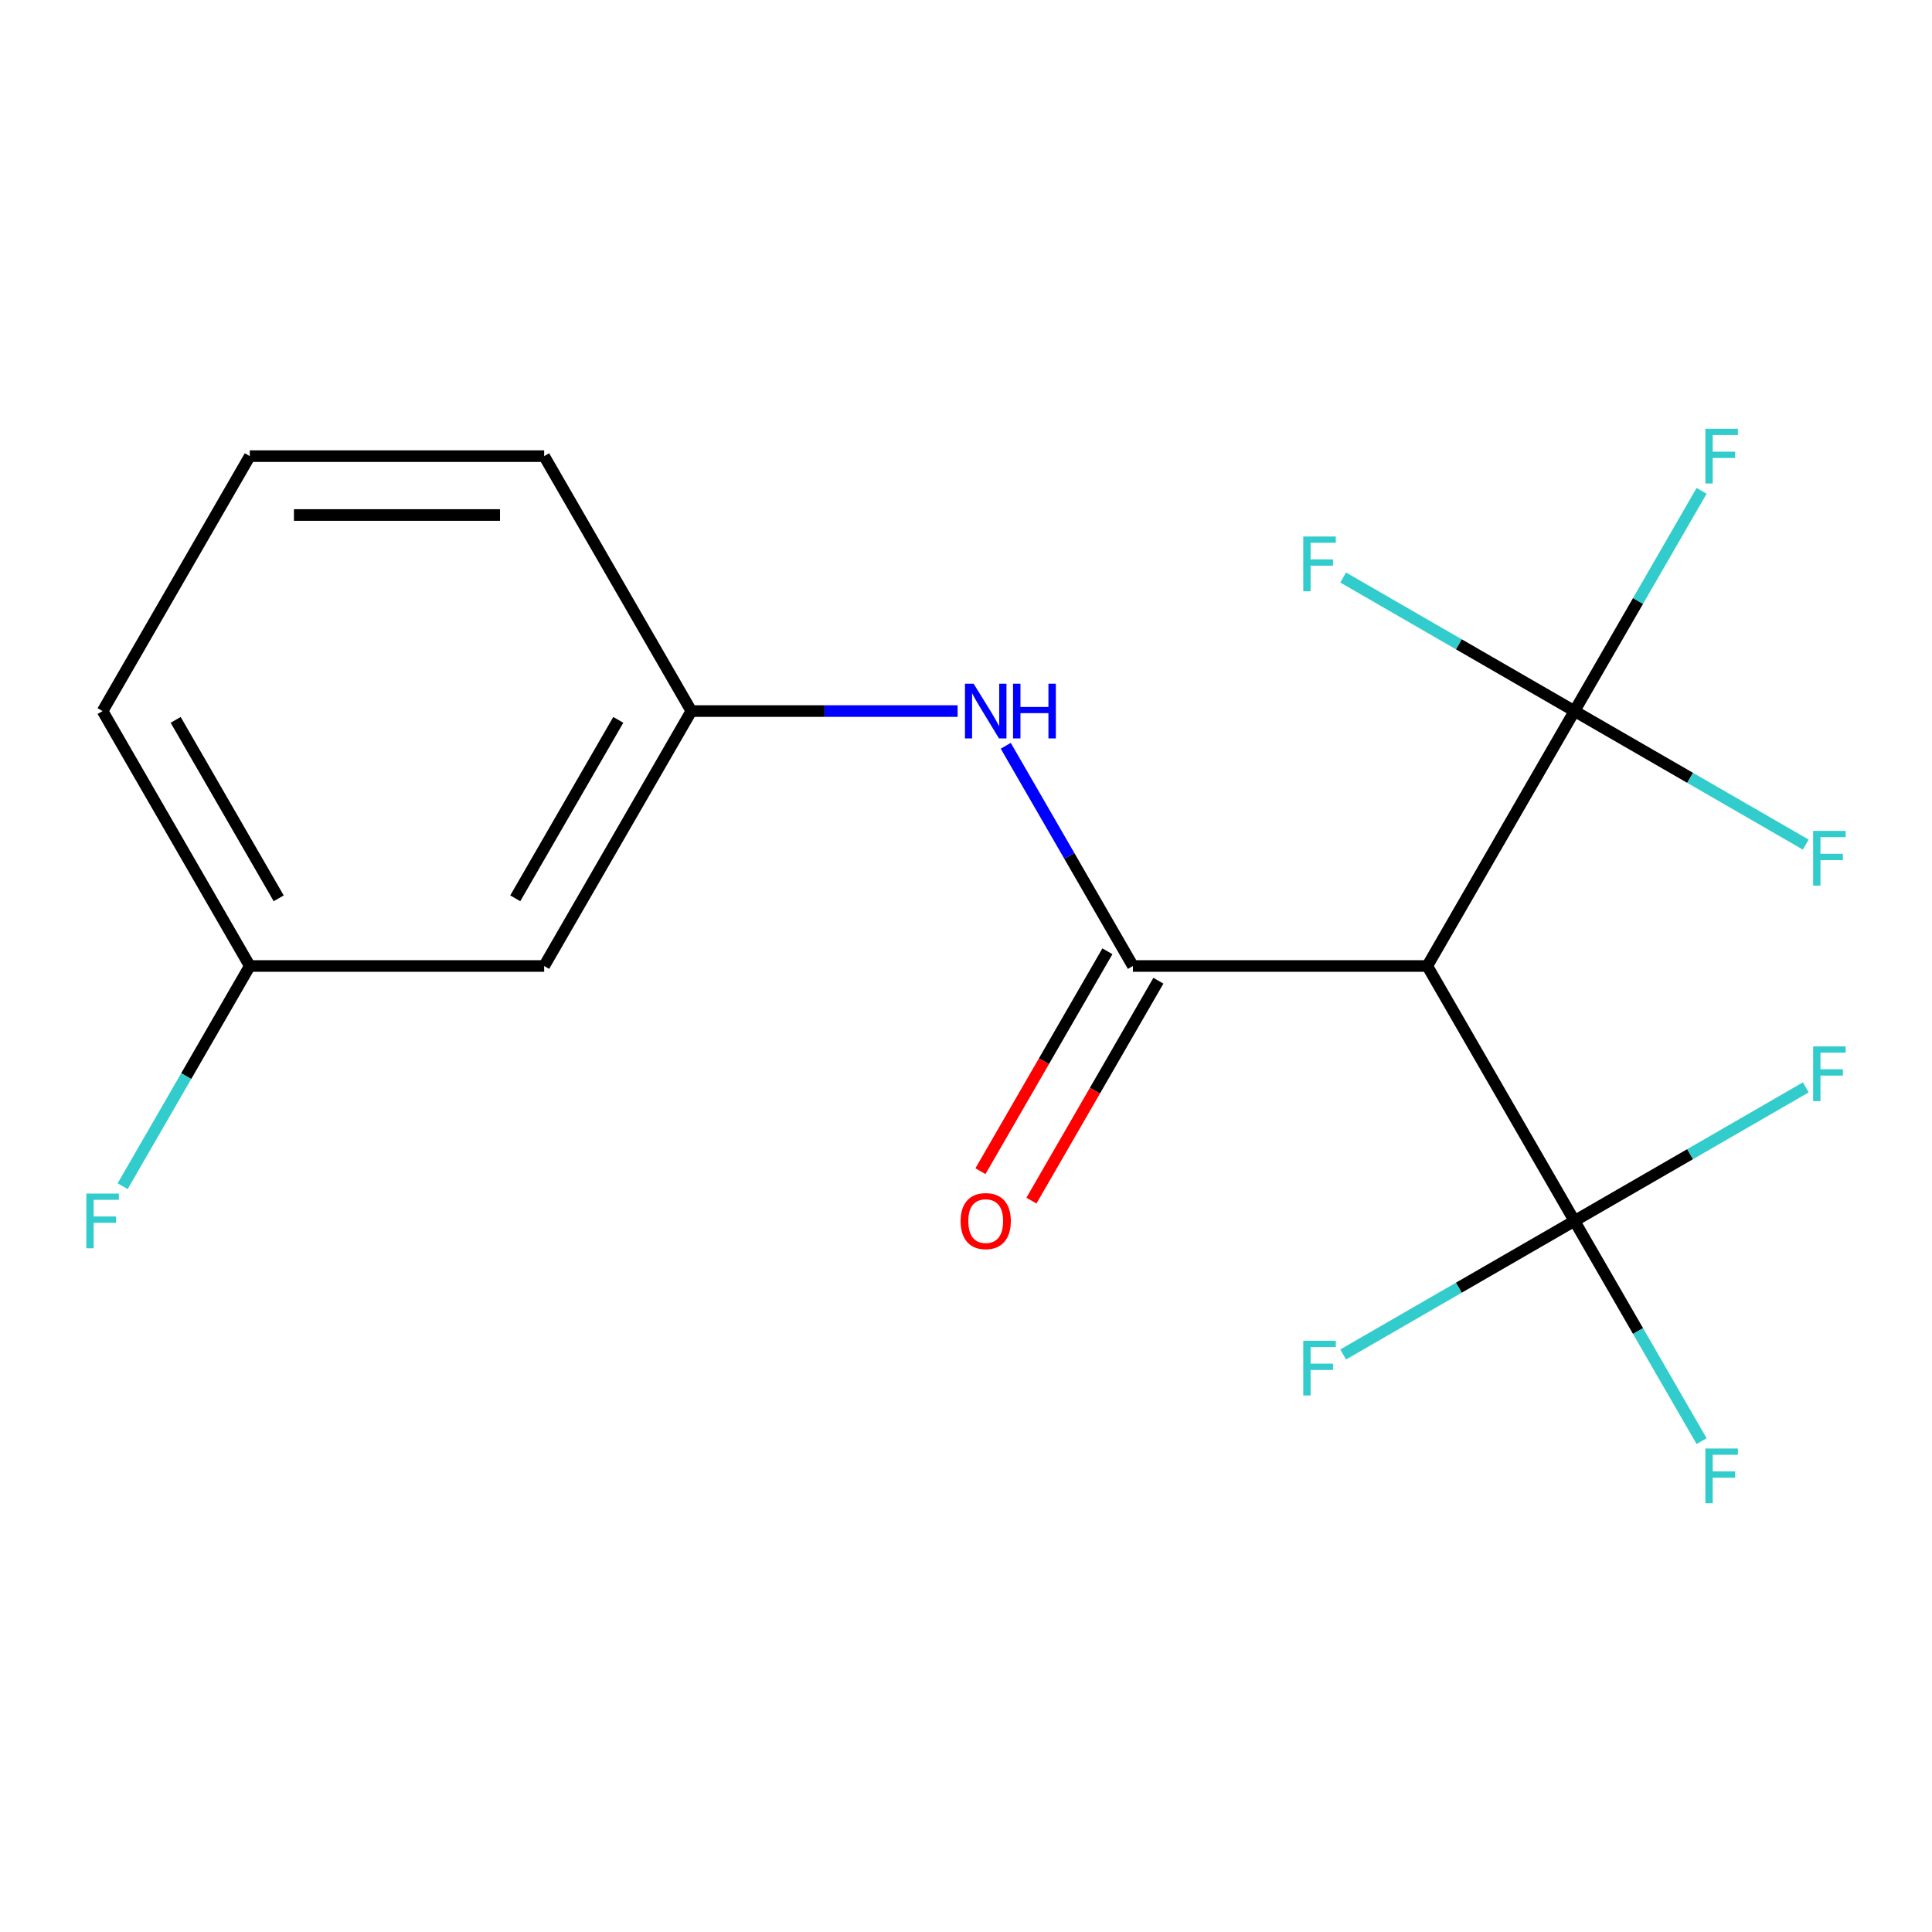 <?xml version='1.0' encoding='iso-8859-1'?>
<svg version='1.1' baseProfile='full'
              xmlns='http://www.w3.org/2000/svg'
                      xmlns:rdkit='http://www.rdkit.org/xml'
                      xmlns:xlink='http://www.w3.org/1999/xlink'
                  xml:space='preserve'
width='1000px' height='1000px' viewBox='0 0 1000 1000'>
<!-- END OF HEADER -->
<rect style='opacity:1.0;fill:#FFFFFF;stroke:none' width='1000' height='1000' x='0' y='0'> </rect>
<path class='bond-0' d='M 586.39,500 L 738.756,500' style='fill:none;fill-rule:evenodd;stroke:#000000;stroke-width:6px;stroke-linecap:butt;stroke-linejoin:miter;stroke-opacity:1' />
<path class='bond-3' d='M 586.39,500 L 553.486,443.008' style='fill:none;fill-rule:evenodd;stroke:#000000;stroke-width:6px;stroke-linecap:butt;stroke-linejoin:miter;stroke-opacity:1' />
<path class='bond-3' d='M 553.486,443.008 L 520.581,386.016' style='fill:none;fill-rule:evenodd;stroke:#0000FF;stroke-width:6px;stroke-linecap:butt;stroke-linejoin:miter;stroke-opacity:1' />
<path class='bond-4' d='M 573.195,492.382 L 540.336,549.294' style='fill:none;fill-rule:evenodd;stroke:#000000;stroke-width:6px;stroke-linecap:butt;stroke-linejoin:miter;stroke-opacity:1' />
<path class='bond-4' d='M 540.336,549.294 L 507.478,606.206' style='fill:none;fill-rule:evenodd;stroke:#FF0000;stroke-width:6px;stroke-linecap:butt;stroke-linejoin:miter;stroke-opacity:1' />
<path class='bond-4' d='M 599.585,507.618 L 566.727,564.53' style='fill:none;fill-rule:evenodd;stroke:#000000;stroke-width:6px;stroke-linecap:butt;stroke-linejoin:miter;stroke-opacity:1' />
<path class='bond-4' d='M 566.727,564.53 L 533.869,621.442' style='fill:none;fill-rule:evenodd;stroke:#FF0000;stroke-width:6px;stroke-linecap:butt;stroke-linejoin:miter;stroke-opacity:1' />
<path class='bond-1' d='M 738.756,500 L 814.94,631.953' style='fill:none;fill-rule:evenodd;stroke:#000000;stroke-width:6px;stroke-linecap:butt;stroke-linejoin:miter;stroke-opacity:1' />
<path class='bond-2' d='M 738.756,500 L 814.94,368.047' style='fill:none;fill-rule:evenodd;stroke:#000000;stroke-width:6px;stroke-linecap:butt;stroke-linejoin:miter;stroke-opacity:1' />
<path class='bond-10' d='M 814.94,631.953 L 847.844,688.945' style='fill:none;fill-rule:evenodd;stroke:#000000;stroke-width:6px;stroke-linecap:butt;stroke-linejoin:miter;stroke-opacity:1' />
<path class='bond-10' d='M 847.844,688.945 L 880.749,745.937' style='fill:none;fill-rule:evenodd;stroke:#33CCCC;stroke-width:6px;stroke-linecap:butt;stroke-linejoin:miter;stroke-opacity:1' />
<path class='bond-11' d='M 814.94,631.953 L 874.802,597.392' style='fill:none;fill-rule:evenodd;stroke:#000000;stroke-width:6px;stroke-linecap:butt;stroke-linejoin:miter;stroke-opacity:1' />
<path class='bond-11' d='M 874.802,597.392 L 934.664,562.831' style='fill:none;fill-rule:evenodd;stroke:#33CCCC;stroke-width:6px;stroke-linecap:butt;stroke-linejoin:miter;stroke-opacity:1' />
<path class='bond-12' d='M 814.94,631.953 L 755.078,666.515' style='fill:none;fill-rule:evenodd;stroke:#000000;stroke-width:6px;stroke-linecap:butt;stroke-linejoin:miter;stroke-opacity:1' />
<path class='bond-12' d='M 755.078,666.515 L 695.216,701.076' style='fill:none;fill-rule:evenodd;stroke:#33CCCC;stroke-width:6px;stroke-linecap:butt;stroke-linejoin:miter;stroke-opacity:1' />
<path class='bond-7' d='M 814.94,368.047 L 847.844,311.055' style='fill:none;fill-rule:evenodd;stroke:#000000;stroke-width:6px;stroke-linecap:butt;stroke-linejoin:miter;stroke-opacity:1' />
<path class='bond-7' d='M 847.844,311.055 L 880.749,254.063' style='fill:none;fill-rule:evenodd;stroke:#33CCCC;stroke-width:6px;stroke-linecap:butt;stroke-linejoin:miter;stroke-opacity:1' />
<path class='bond-8' d='M 814.94,368.047 L 874.802,402.608' style='fill:none;fill-rule:evenodd;stroke:#000000;stroke-width:6px;stroke-linecap:butt;stroke-linejoin:miter;stroke-opacity:1' />
<path class='bond-8' d='M 874.802,402.608 L 934.664,437.169' style='fill:none;fill-rule:evenodd;stroke:#33CCCC;stroke-width:6px;stroke-linecap:butt;stroke-linejoin:miter;stroke-opacity:1' />
<path class='bond-9' d='M 814.94,368.047 L 755.078,333.485' style='fill:none;fill-rule:evenodd;stroke:#000000;stroke-width:6px;stroke-linecap:butt;stroke-linejoin:miter;stroke-opacity:1' />
<path class='bond-9' d='M 755.078,333.485 L 695.216,298.924' style='fill:none;fill-rule:evenodd;stroke:#33CCCC;stroke-width:6px;stroke-linecap:butt;stroke-linejoin:miter;stroke-opacity:1' />
<path class='bond-5' d='M 495.657,368.047 L 426.749,368.047' style='fill:none;fill-rule:evenodd;stroke:#0000FF;stroke-width:6px;stroke-linecap:butt;stroke-linejoin:miter;stroke-opacity:1' />
<path class='bond-5' d='M 426.749,368.047 L 357.84,368.047' style='fill:none;fill-rule:evenodd;stroke:#000000;stroke-width:6px;stroke-linecap:butt;stroke-linejoin:miter;stroke-opacity:1' />
<path class='bond-6' d='M 357.84,368.047 L 281.657,500' style='fill:none;fill-rule:evenodd;stroke:#000000;stroke-width:6px;stroke-linecap:butt;stroke-linejoin:miter;stroke-opacity:1' />
<path class='bond-6' d='M 320.022,372.603 L 266.694,464.97' style='fill:none;fill-rule:evenodd;stroke:#000000;stroke-width:6px;stroke-linecap:butt;stroke-linejoin:miter;stroke-opacity:1' />
<path class='bond-16' d='M 357.84,368.047 L 281.657,236.093' style='fill:none;fill-rule:evenodd;stroke:#000000;stroke-width:6px;stroke-linecap:butt;stroke-linejoin:miter;stroke-opacity:1' />
<path class='bond-13' d='M 281.657,500 L 129.29,500' style='fill:none;fill-rule:evenodd;stroke:#000000;stroke-width:6px;stroke-linecap:butt;stroke-linejoin:miter;stroke-opacity:1' />
<path class='bond-14' d='M 129.29,500 L 96.386,556.992' style='fill:none;fill-rule:evenodd;stroke:#000000;stroke-width:6px;stroke-linecap:butt;stroke-linejoin:miter;stroke-opacity:1' />
<path class='bond-14' d='M 96.386,556.992 L 63.481,613.984' style='fill:none;fill-rule:evenodd;stroke:#33CCCC;stroke-width:6px;stroke-linecap:butt;stroke-linejoin:miter;stroke-opacity:1' />
<path class='bond-17' d='M 129.29,500 L 53.107,368.047' style='fill:none;fill-rule:evenodd;stroke:#000000;stroke-width:6px;stroke-linecap:butt;stroke-linejoin:miter;stroke-opacity:1' />
<path class='bond-17' d='M 144.253,464.97 L 90.925,372.603' style='fill:none;fill-rule:evenodd;stroke:#000000;stroke-width:6px;stroke-linecap:butt;stroke-linejoin:miter;stroke-opacity:1' />
<path class='bond-15' d='M 129.29,236.093 L 281.657,236.093' style='fill:none;fill-rule:evenodd;stroke:#000000;stroke-width:6px;stroke-linecap:butt;stroke-linejoin:miter;stroke-opacity:1' />
<path class='bond-15' d='M 152.145,266.567 L 258.802,266.567' style='fill:none;fill-rule:evenodd;stroke:#000000;stroke-width:6px;stroke-linecap:butt;stroke-linejoin:miter;stroke-opacity:1' />
<path class='bond-18' d='M 129.29,236.093 L 53.107,368.047' style='fill:none;fill-rule:evenodd;stroke:#000000;stroke-width:6px;stroke-linecap:butt;stroke-linejoin:miter;stroke-opacity:1' />
<path  class='atom-4' d='M 503.947 353.887
L 513.227 368.887
Q 514.147 370.367, 515.627 373.047
Q 517.107 375.727, 517.187 375.887
L 517.187 353.887
L 520.947 353.887
L 520.947 382.207
L 517.067 382.207
L 507.107 365.807
Q 505.947 363.887, 504.707 361.687
Q 503.507 359.487, 503.147 358.807
L 503.147 382.207
L 499.467 382.207
L 499.467 353.887
L 503.947 353.887
' fill='#0000FF'/>
<path  class='atom-4' d='M 524.347 353.887
L 528.187 353.887
L 528.187 365.927
L 542.667 365.927
L 542.667 353.887
L 546.507 353.887
L 546.507 382.207
L 542.667 382.207
L 542.667 369.127
L 528.187 369.127
L 528.187 382.207
L 524.347 382.207
L 524.347 353.887
' fill='#0000FF'/>
<path  class='atom-5' d='M 497.207 632.033
Q 497.207 625.233, 500.567 621.433
Q 503.927 617.633, 510.207 617.633
Q 516.487 617.633, 519.847 621.433
Q 523.207 625.233, 523.207 632.033
Q 523.207 638.913, 519.807 642.833
Q 516.407 646.713, 510.207 646.713
Q 503.967 646.713, 500.567 642.833
Q 497.207 638.953, 497.207 632.033
M 510.207 643.513
Q 514.527 643.513, 516.847 640.633
Q 519.207 637.713, 519.207 632.033
Q 519.207 626.473, 516.847 623.673
Q 514.527 620.833, 510.207 620.833
Q 505.887 620.833, 503.527 623.633
Q 501.207 626.433, 501.207 632.033
Q 501.207 637.753, 503.527 640.633
Q 505.887 643.513, 510.207 643.513
' fill='#FF0000'/>
<path  class='atom-8' d='M 882.703 221.933
L 899.543 221.933
L 899.543 225.173
L 886.503 225.173
L 886.503 233.773
L 898.103 233.773
L 898.103 237.053
L 886.503 237.053
L 886.503 250.253
L 882.703 250.253
L 882.703 221.933
' fill='#33CCCC'/>
<path  class='atom-9' d='M 938.473 430.07
L 955.313 430.07
L 955.313 433.31
L 942.273 433.31
L 942.273 441.91
L 953.873 441.91
L 953.873 445.19
L 942.273 445.19
L 942.273 458.39
L 938.473 458.39
L 938.473 430.07
' fill='#33CCCC'/>
<path  class='atom-10' d='M 674.566 277.703
L 691.406 277.703
L 691.406 280.943
L 678.366 280.943
L 678.366 289.543
L 689.966 289.543
L 689.966 292.823
L 678.366 292.823
L 678.366 306.023
L 674.566 306.023
L 674.566 277.703
' fill='#33CCCC'/>
<path  class='atom-11' d='M 882.703 749.747
L 899.543 749.747
L 899.543 752.987
L 886.503 752.987
L 886.503 761.587
L 898.103 761.587
L 898.103 764.867
L 886.503 764.867
L 886.503 778.067
L 882.703 778.067
L 882.703 749.747
' fill='#33CCCC'/>
<path  class='atom-12' d='M 938.473 541.61
L 955.313 541.61
L 955.313 544.85
L 942.273 544.85
L 942.273 553.45
L 953.873 553.45
L 953.873 556.73
L 942.273 556.73
L 942.273 569.93
L 938.473 569.93
L 938.473 541.61
' fill='#33CCCC'/>
<path  class='atom-13' d='M 674.566 693.977
L 691.406 693.977
L 691.406 697.217
L 678.366 697.217
L 678.366 705.817
L 689.966 705.817
L 689.966 709.097
L 678.366 709.097
L 678.366 722.297
L 674.566 722.297
L 674.566 693.977
' fill='#33CCCC'/>
<path  class='atom-15' d='M 44.687 617.793
L 61.527 617.793
L 61.527 621.033
L 48.487 621.033
L 48.487 629.633
L 60.087 629.633
L 60.087 632.913
L 48.487 632.913
L 48.487 646.113
L 44.687 646.113
L 44.687 617.793
' fill='#33CCCC'/>
</svg>
